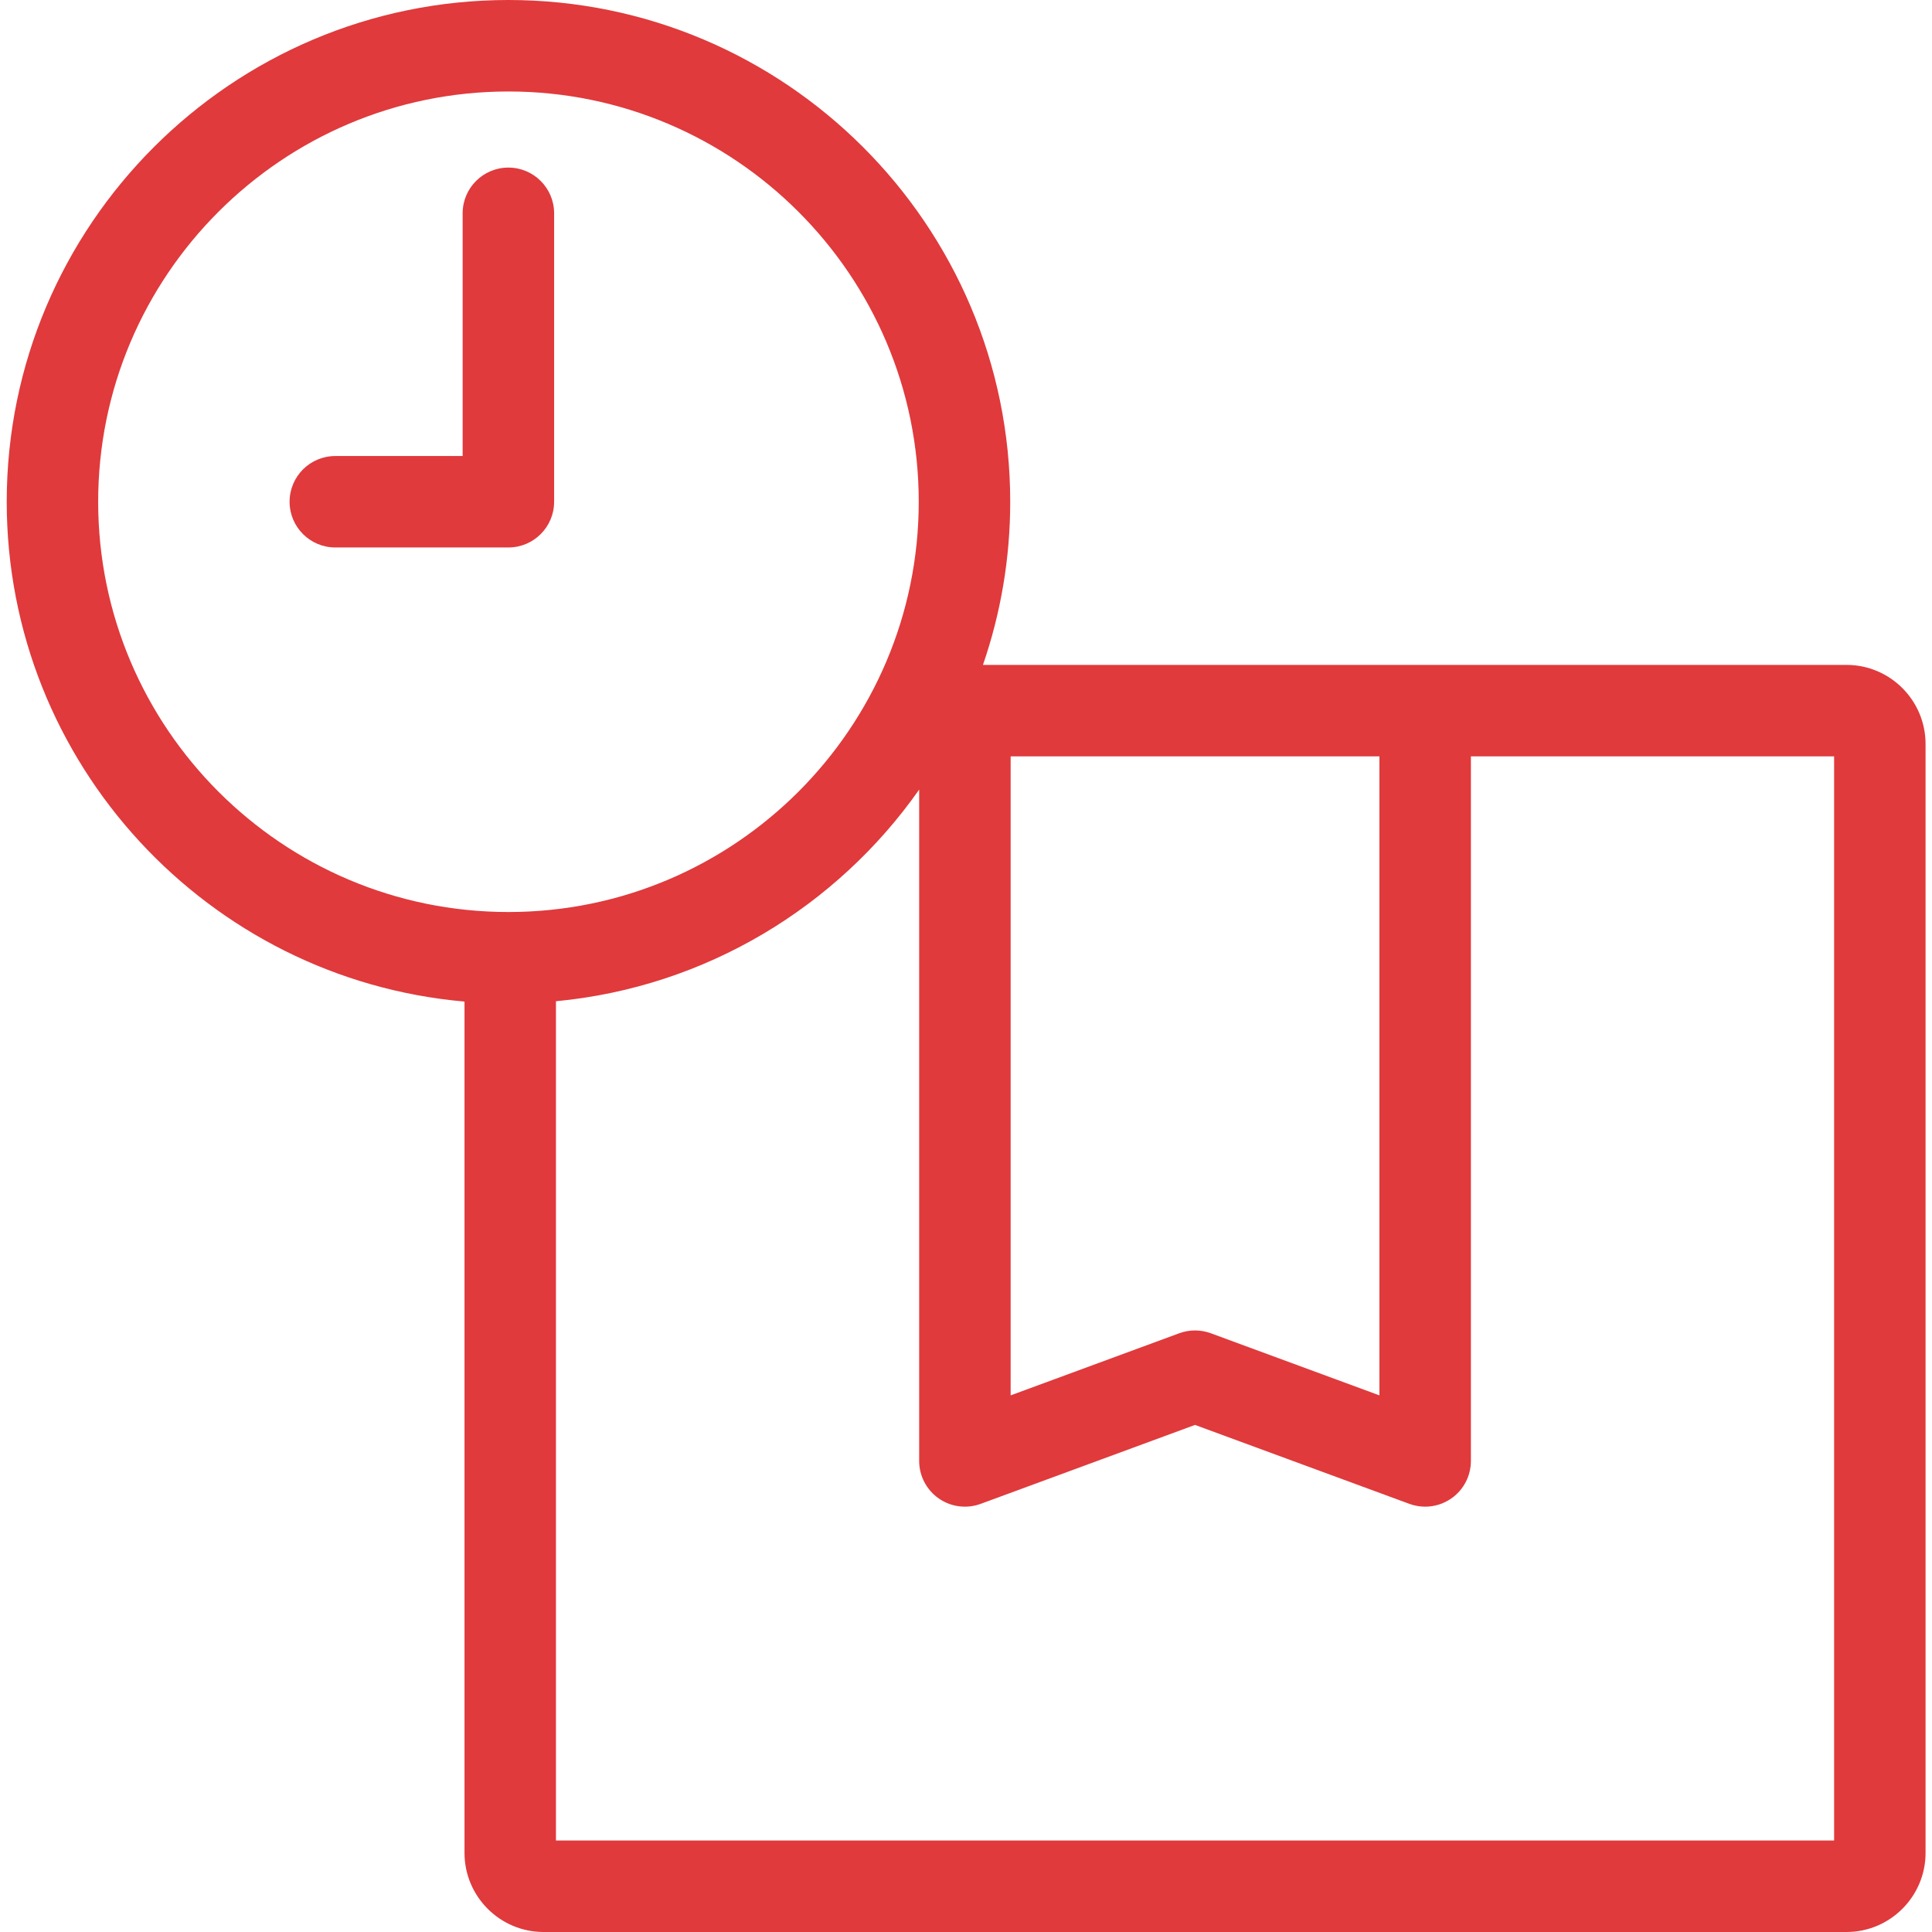 <svg width="54" height="54" viewBox="0 0 54 54" fill="none" xmlns="http://www.w3.org/2000/svg">
<g clip-path="url(#clip0_5272_9814)">
<path d="M51.61 18.584H27.474C27.967 17.154 28.236 15.62 28.236 14.024C28.236 6.291 21.944 0 14.211 0C6.479 0 0.188 6.291 0.188 14.024C0.188 21.343 5.823 27.369 12.983 27.994V51.789C12.983 53.008 13.974 54 15.193 54H51.61C52.828 54 53.82 53.008 53.82 51.789V20.795C53.82 19.576 52.829 18.584 51.61 18.584ZM28.248 21.141H38.555V39.001L33.843 37.265C33.558 37.16 33.245 37.16 32.96 37.265L28.248 39.001V21.141ZM2.744 14.024C2.744 7.701 7.888 2.557 14.211 2.557C20.535 2.557 25.679 7.701 25.679 14.024C25.679 20.347 20.535 25.491 14.212 25.491C7.889 25.492 2.744 20.347 2.744 14.024ZM51.264 51.443H15.539V27.985C19.731 27.589 23.392 25.341 25.691 22.07V40.834C25.691 41.252 25.896 41.643 26.238 41.882C26.581 42.121 27.019 42.178 27.411 42.033L33.401 39.827L39.392 42.033C39.535 42.086 39.685 42.112 39.833 42.112C40.092 42.112 40.347 42.034 40.565 41.882C40.908 41.643 41.112 41.252 41.112 40.834V21.141H51.264V51.443Z" fill="#E03A3C"/>
<path d="M15.488 14.024V5.962C15.488 5.256 14.915 4.684 14.209 4.684C13.503 4.684 12.931 5.256 12.931 5.962V12.746H9.372C8.666 12.746 8.094 13.318 8.094 14.024C8.094 14.73 8.666 15.302 9.372 15.302H14.209C14.915 15.302 15.488 14.73 15.488 14.024Z" fill="#E03A3C"/>
</g>
<defs>
<clipPath id="clip0_5272_9814">
<rect width="54" height="54" fill="white"/>
</clipPath>
</defs>
</svg>

